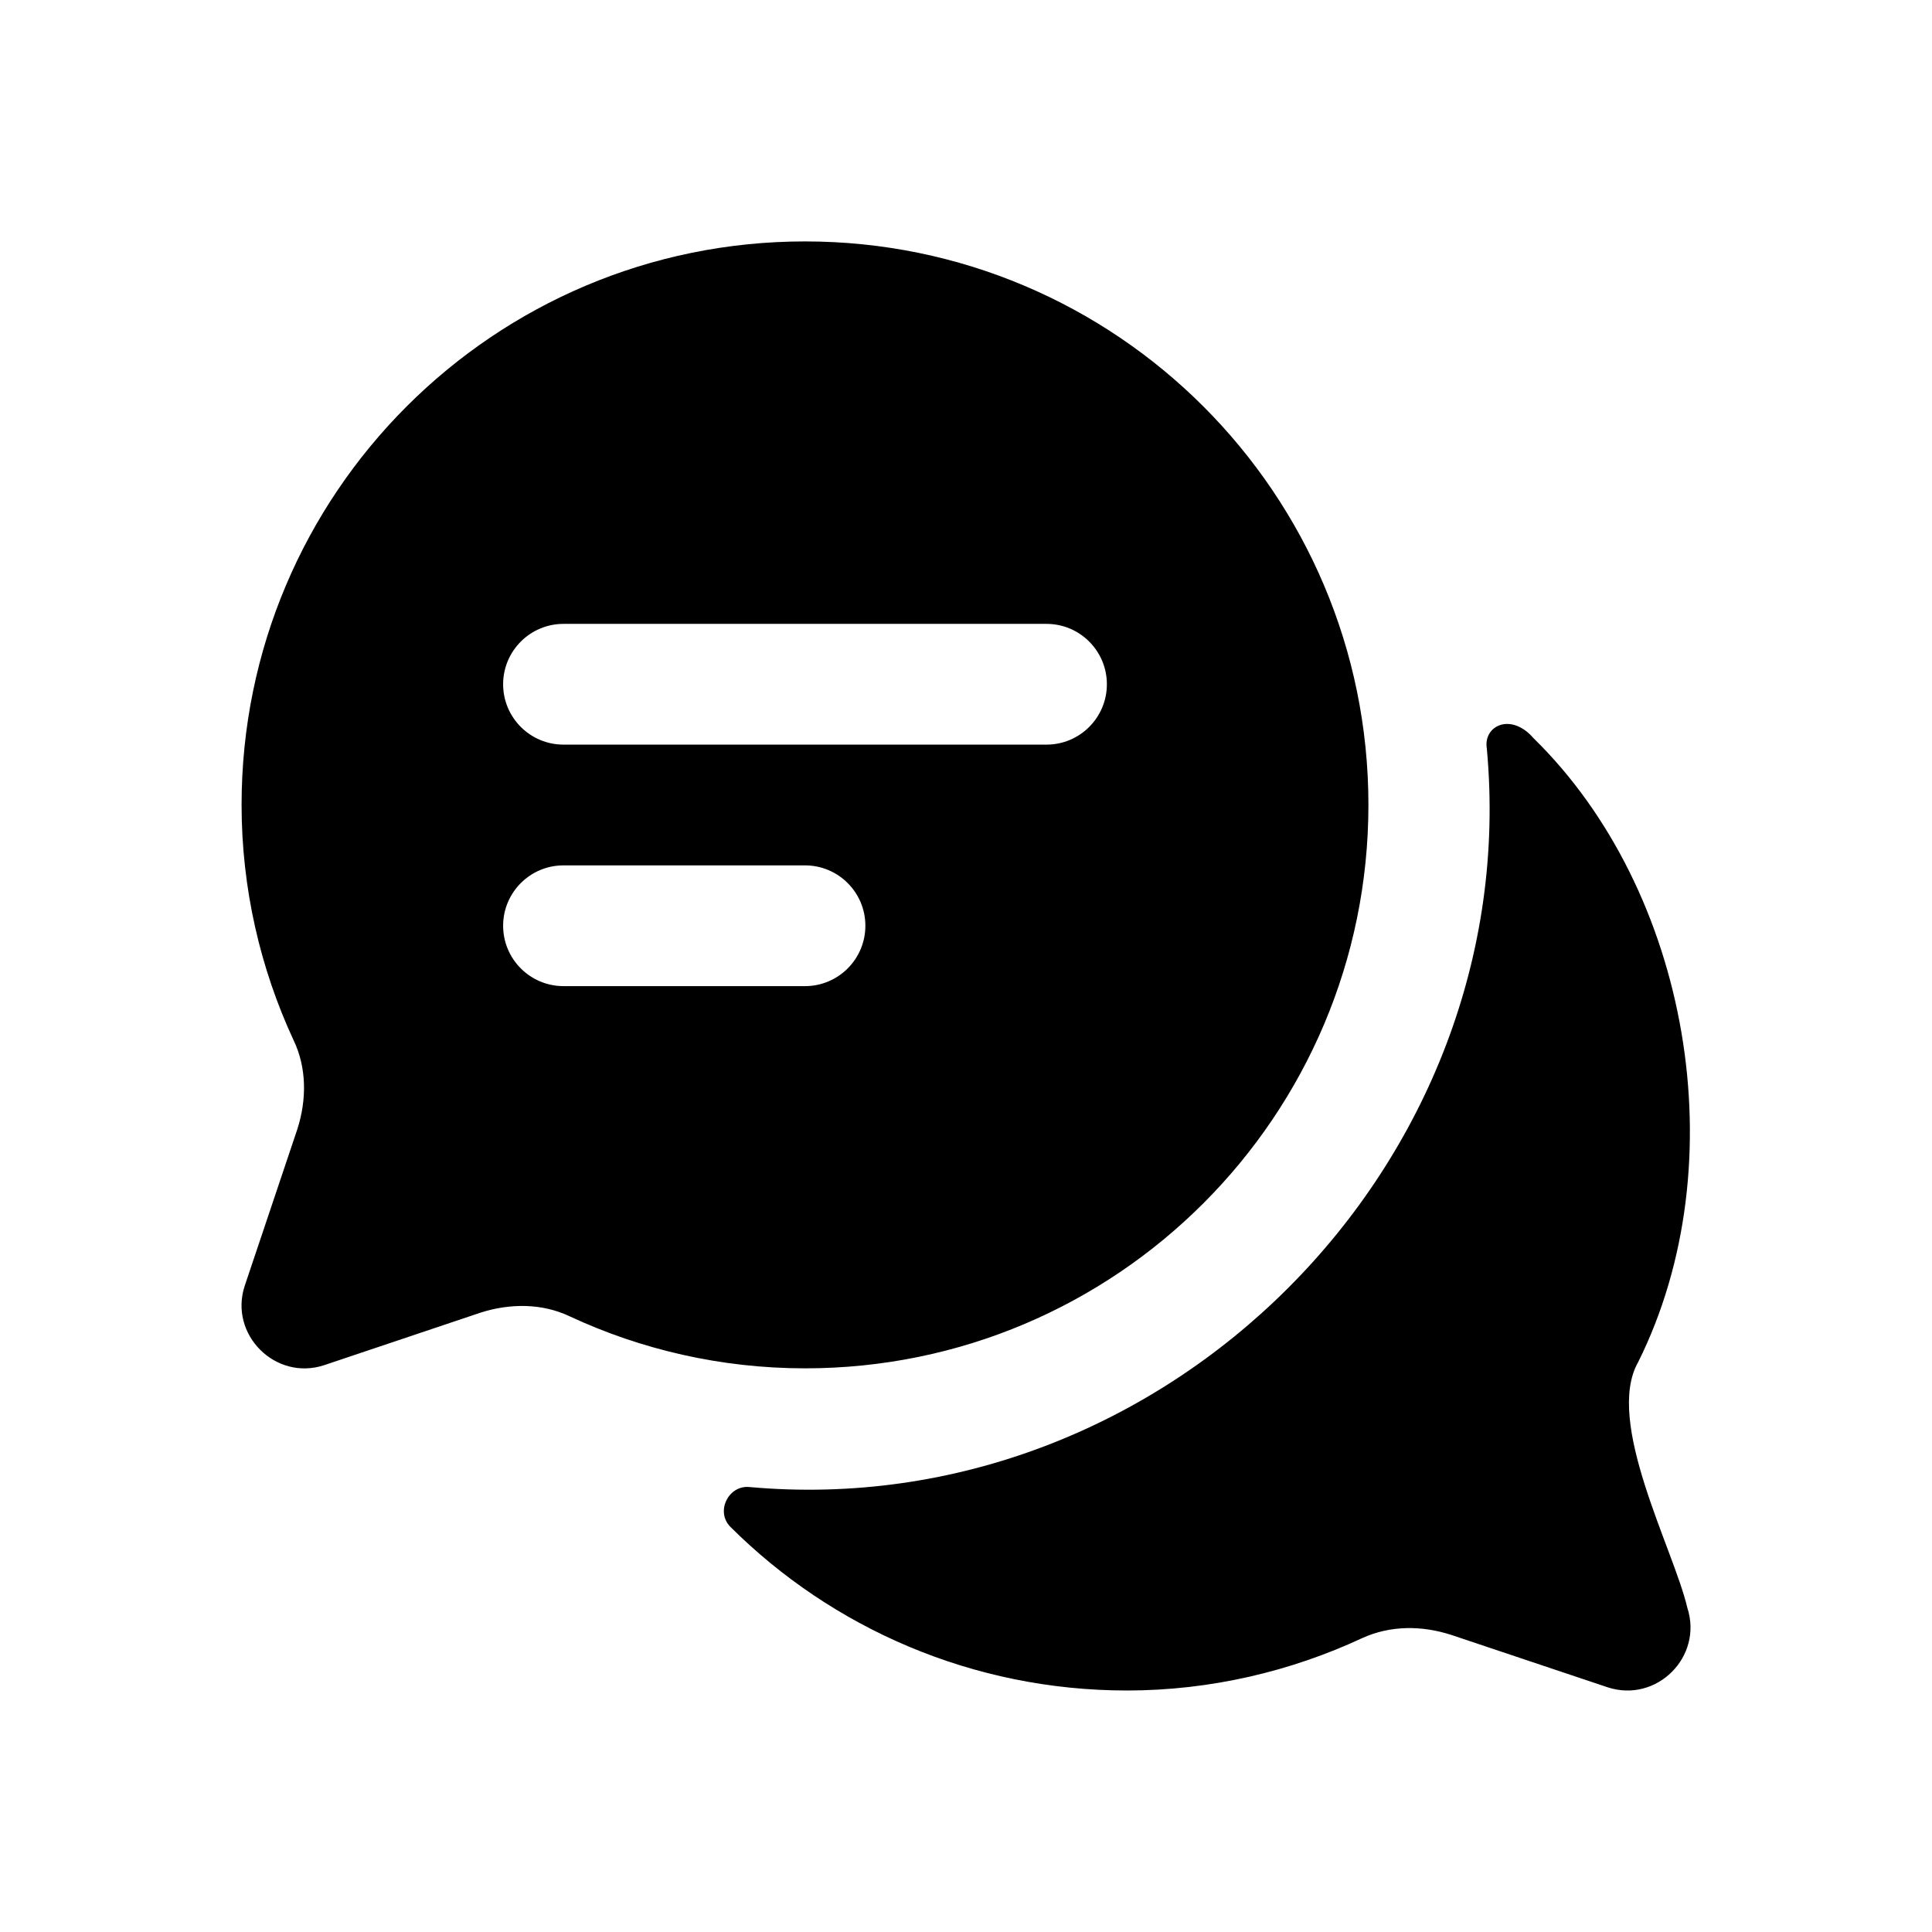 <svg width="24" height="24" viewBox="0 0 24 24" fill="none" xmlns="http://www.w3.org/2000/svg">
<path d="M19.97 20.96L18.03 20.31C17.66 20.19 17.27 20.19 16.92 20.35C16.04 20.76 15.04 21 14 21C12.08 21 10.334 20.223 9.075 18.969C8.885 18.78 9.047 18.451 9.304 18.472C14.47 18.941 18.945 14.466 18.47 9.3C18.422 9.014 18.771 8.846 19.05 9.17C20.983 11.061 21.583 14.444 20.35 16.92C19.929 17.66 20.79 19.242 20.96 19.97C21.16 20.58 20.58 21.16 19.97 20.96ZM10.001 16.998C8.959 16.998 7.963 16.765 7.077 16.352C6.735 16.189 6.338 16.189 5.973 16.305L4.029 16.958C3.423 17.16 2.839 16.577 3.041 15.97L3.694 14.026C3.811 13.661 3.811 13.264 3.647 12.922C3.235 12.035 3.001 11.04 3.001 9.998C3.001 6.133 6.135 2.999 10 2.999C13.865 2.999 16.999 6.133 16.999 9.998C16.999 13.863 13.866 16.998 10.001 16.998ZM6.25 8.5C6.25 8.914 6.586 9.25 7 9.25H13C13.414 9.25 13.75 8.914 13.75 8.5C13.75 8.086 13.414 7.75 13 7.75H7C6.586 7.75 6.25 8.086 6.25 8.5ZM10 12.25C10.414 12.25 10.75 11.914 10.75 11.5C10.75 11.086 10.414 10.75 10 10.75H7C6.586 10.75 6.25 11.086 6.25 11.5C6.25 11.914 6.586 12.25 7 12.25H10Z" fill="black"/>
</svg>
